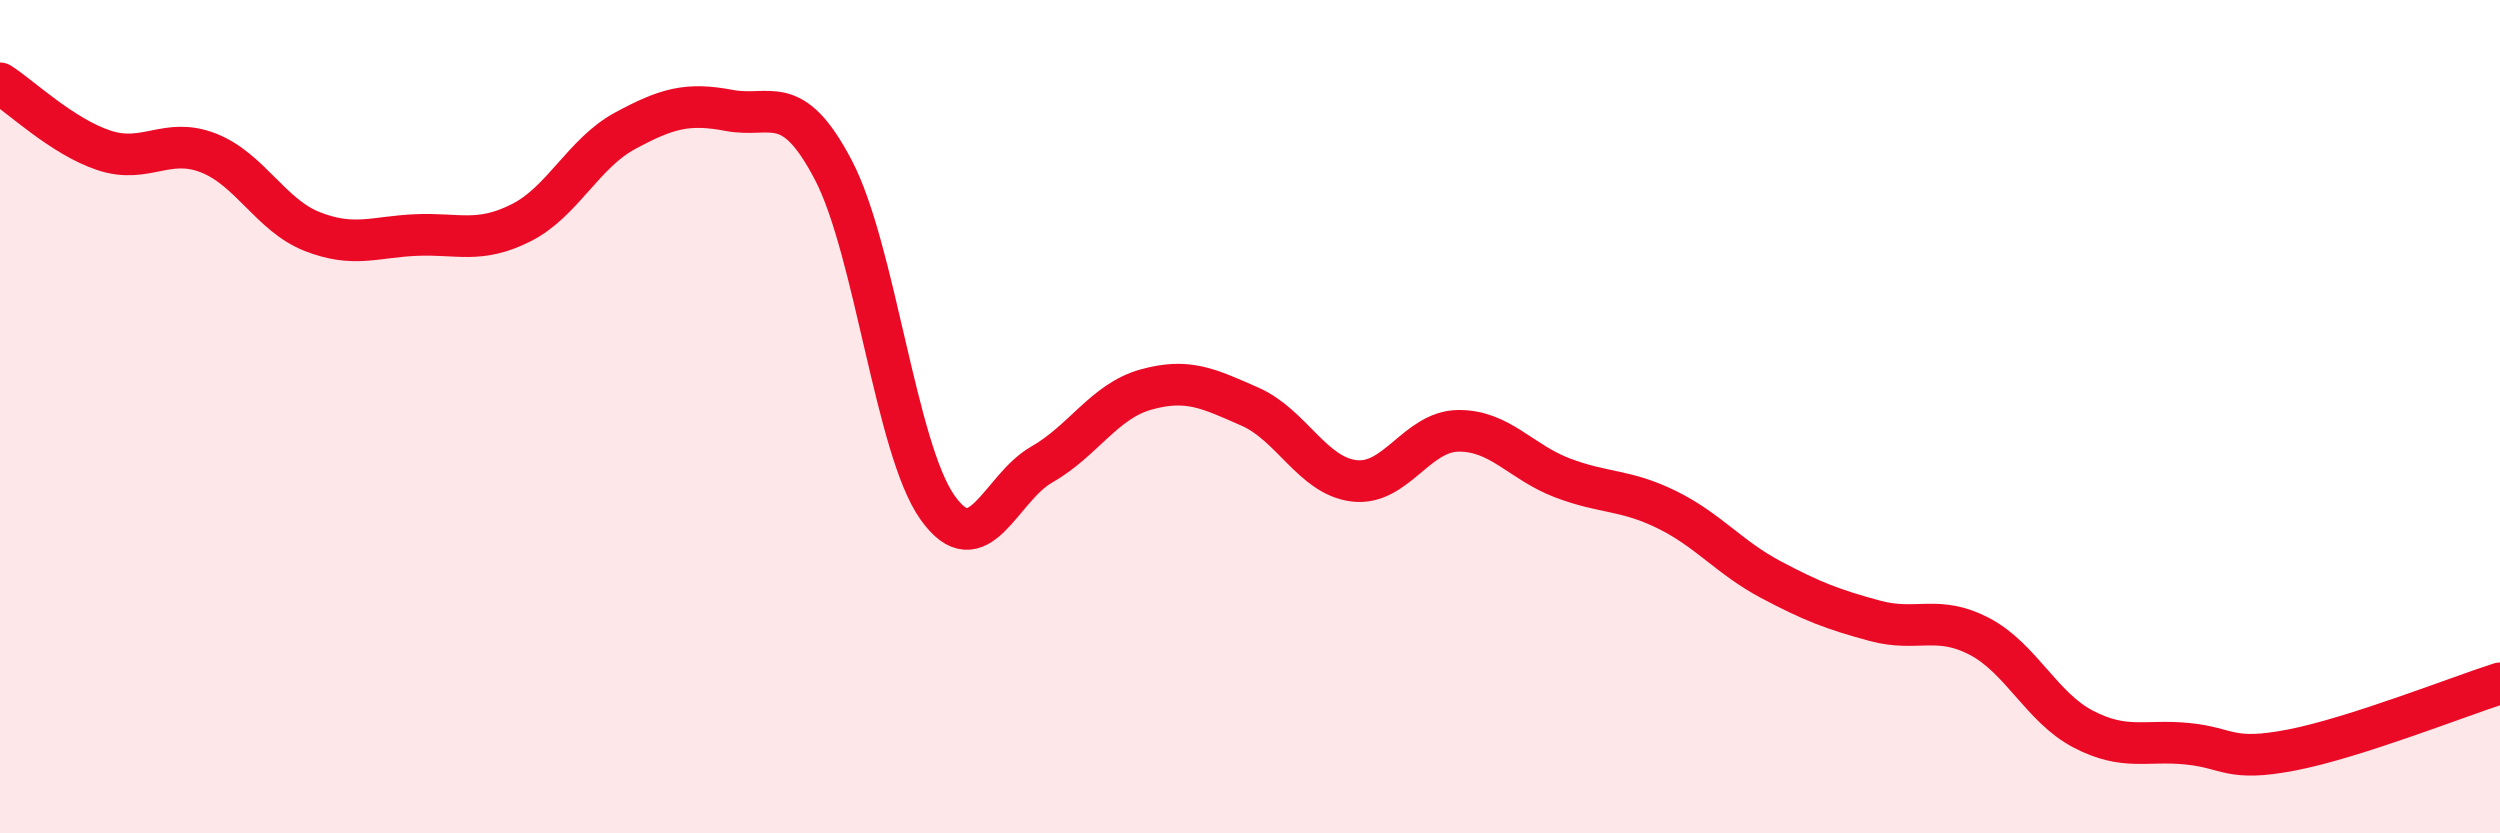 
    <svg width="60" height="20" viewBox="0 0 60 20" xmlns="http://www.w3.org/2000/svg">
      <path
        d="M 0,2 C 0.5,2.32 1.5,3.28 2.5,3.61 C 3.5,3.94 4,3.28 5,3.67 C 6,4.06 6.5,5.17 7.5,5.56 C 8.5,5.95 9,5.68 10,5.64 C 11,5.6 11.5,5.85 12.5,5.35 C 13.5,4.85 14,3.68 15,3.14 C 16,2.6 16.5,2.46 17.5,2.65 C 18.5,2.84 19,2.17 20,4.08 C 21,5.99 21.5,10.77 22.5,12.18 C 23.5,13.59 24,11.72 25,11.15 C 26,10.58 26.5,9.63 27.5,9.35 C 28.5,9.07 29,9.32 30,9.76 C 31,10.2 31.5,11.42 32.5,11.54 C 33.5,11.66 34,10.35 35,10.34 C 36,10.33 36.5,11.09 37.5,11.47 C 38.5,11.85 39,11.74 40,12.23 C 41,12.72 41.5,13.38 42.5,13.91 C 43.5,14.44 44,14.63 45,14.9 C 46,15.17 46.5,14.75 47.5,15.27 C 48.5,15.79 49,16.98 50,17.5 C 51,18.02 51.5,17.75 52.5,17.85 C 53.5,17.95 53.5,18.29 55,18 C 56.5,17.71 59,16.72 60,16.4L60 20L0 20Z"
        fill="#EB0A25"
        opacity="0.1"
        stroke-linecap="round"
        stroke-linejoin="round"
      />
      <path
        d="M 0,2 C 0.5,2.32 1.5,3.28 2.5,3.61 C 3.5,3.94 4,3.28 5,3.67 C 6,4.06 6.5,5.17 7.5,5.56 C 8.5,5.95 9,5.68 10,5.64 C 11,5.6 11.5,5.85 12.5,5.35 C 13.5,4.85 14,3.68 15,3.14 C 16,2.6 16.5,2.46 17.5,2.65 C 18.5,2.84 19,2.17 20,4.08 C 21,5.99 21.5,10.77 22.5,12.18 C 23.5,13.59 24,11.72 25,11.15 C 26,10.58 26.5,9.63 27.5,9.35 C 28.5,9.07 29,9.32 30,9.76 C 31,10.2 31.5,11.42 32.5,11.54 C 33.5,11.66 34,10.35 35,10.34 C 36,10.33 36.5,11.09 37.5,11.47 C 38.5,11.85 39,11.74 40,12.23 C 41,12.72 41.5,13.38 42.5,13.91 C 43.5,14.44 44,14.63 45,14.9 C 46,15.17 46.5,14.75 47.5,15.27 C 48.5,15.79 49,16.98 50,17.5 C 51,18.02 51.5,17.75 52.5,17.85 C 53.5,17.95 53.5,18.29 55,18 C 56.5,17.71 59,16.72 60,16.4"
        stroke="#EB0A25"
        stroke-width="1"
        fill="none"
        stroke-linecap="round"
        stroke-linejoin="round"
      />
    </svg>
  